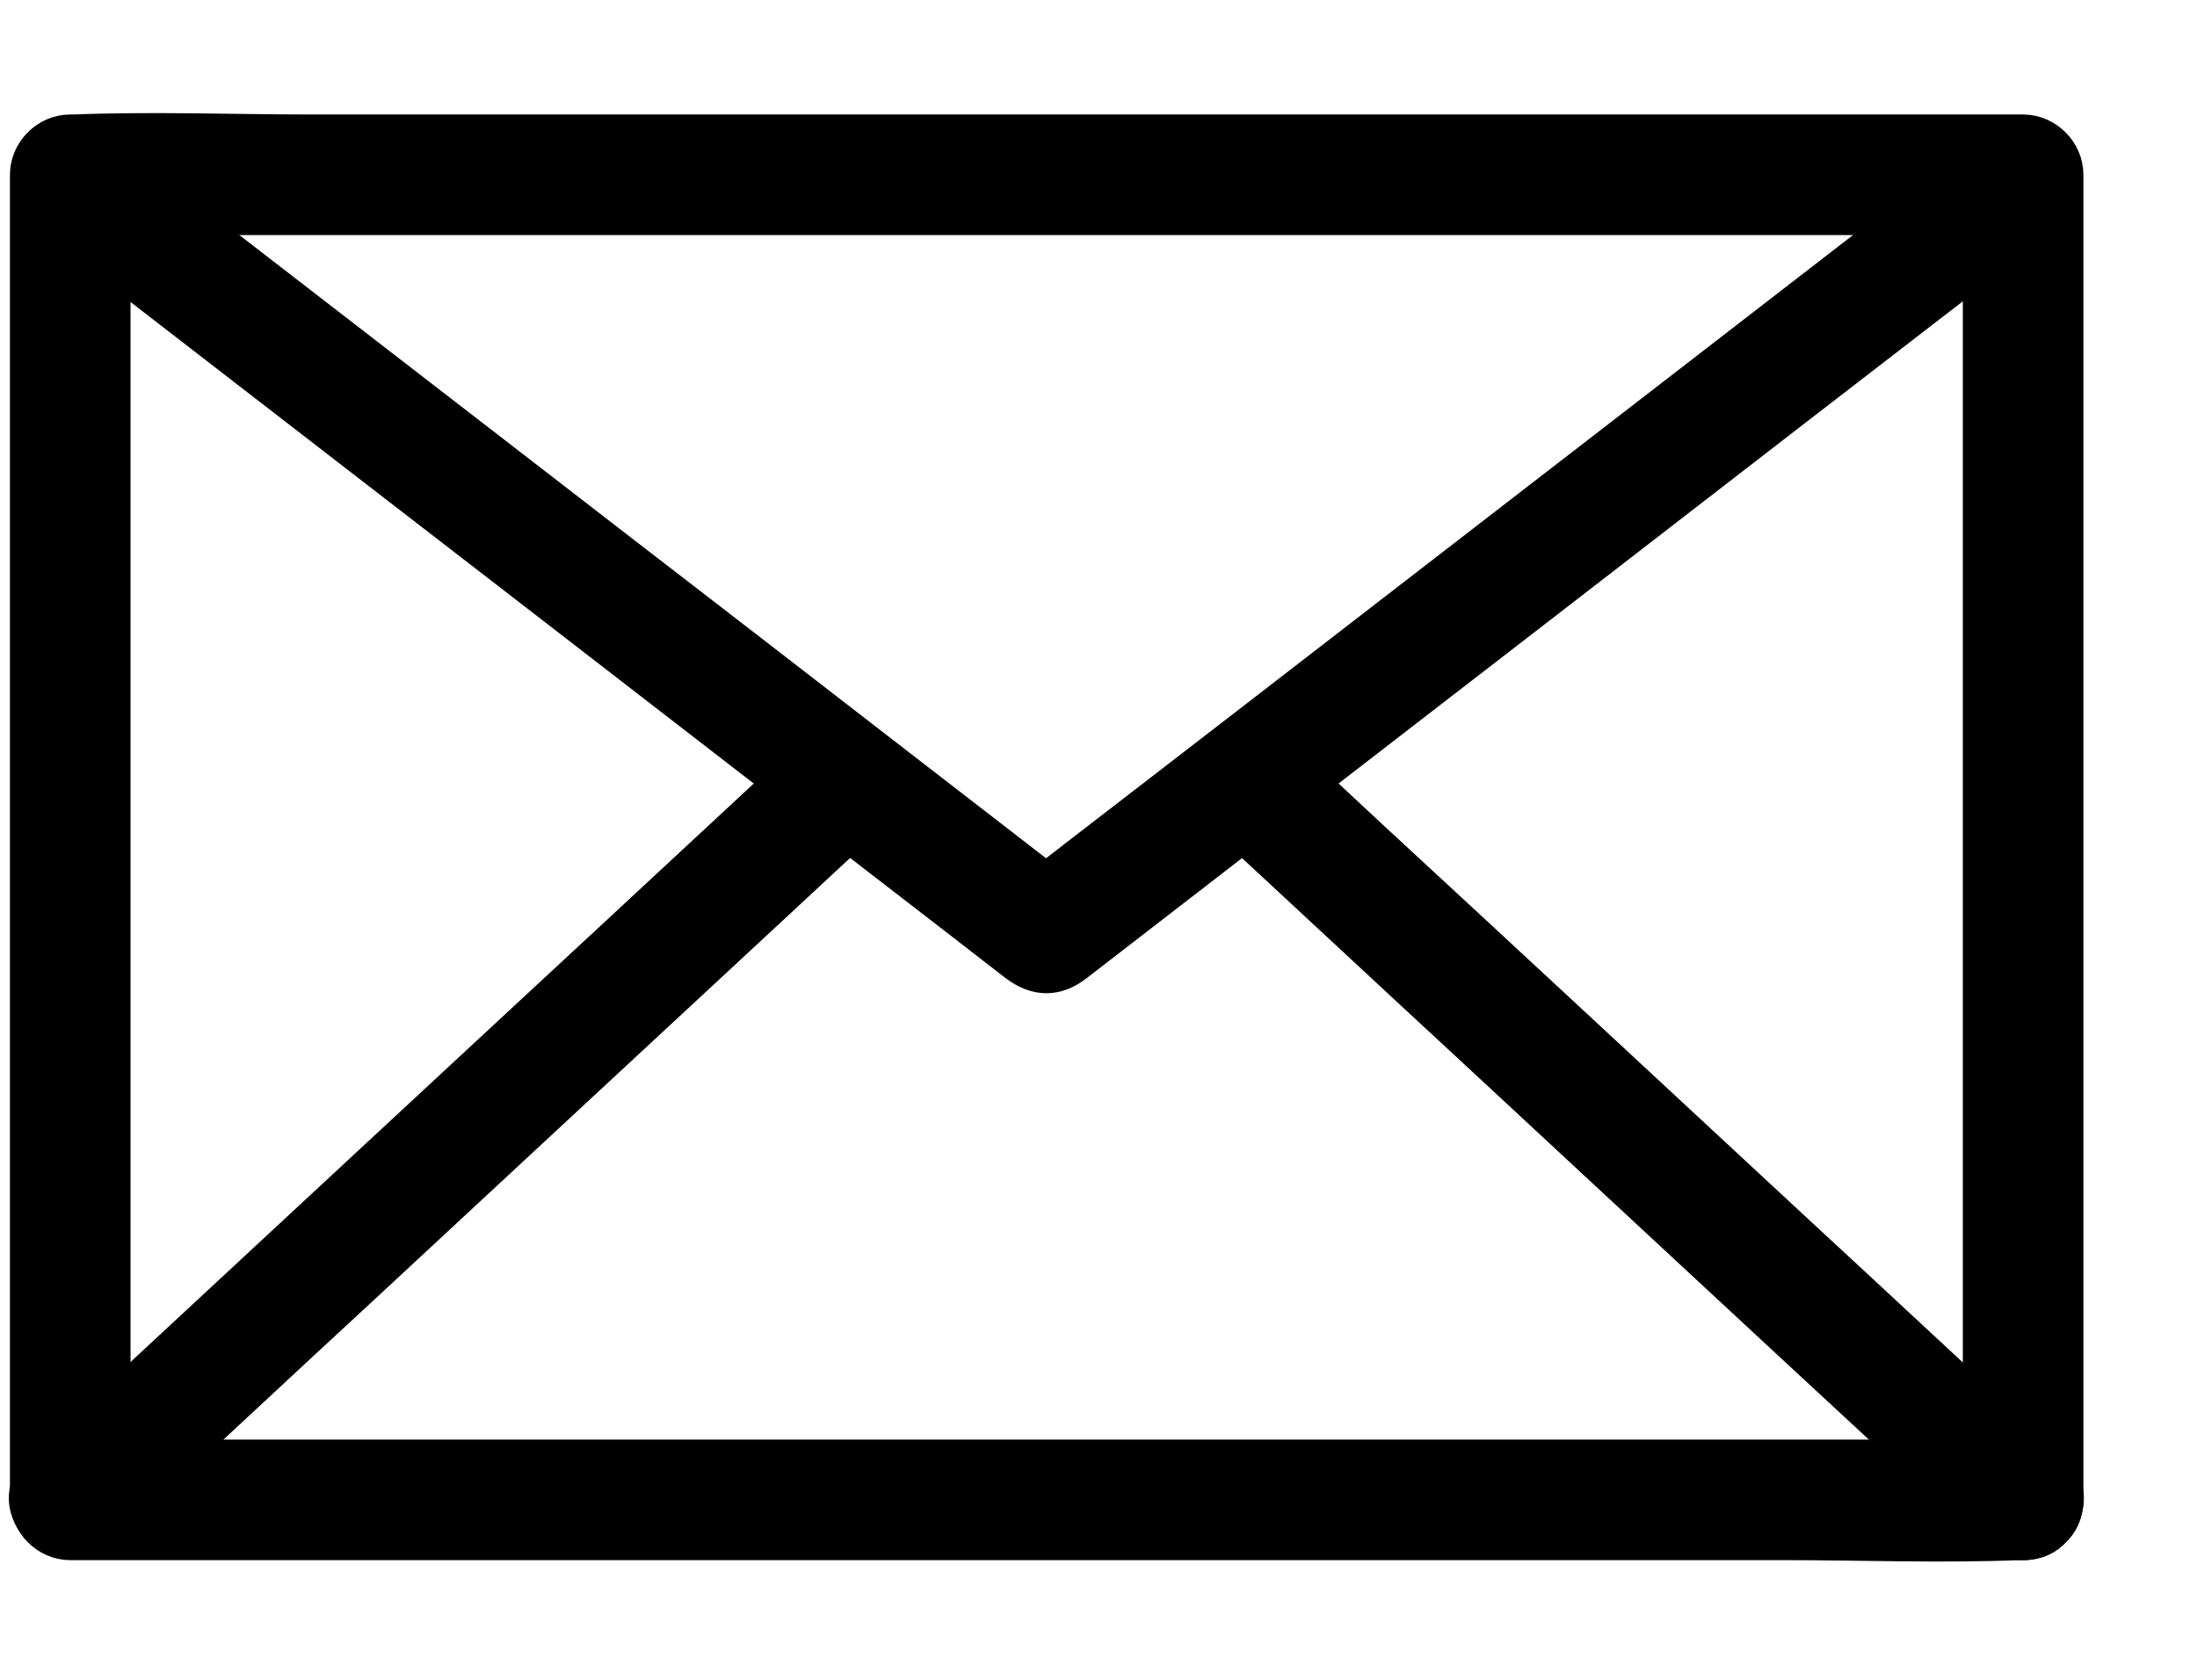 <svg width="17" height="13" viewBox="0 0 17 13" fill="none" xmlns="http://www.w3.org/2000/svg">
<path d="M15.654 11.266C15.152 11.266 14.647 11.266 14.145 11.266C12.946 11.266 11.751 11.266 10.552 11.266C9.094 11.266 7.633 11.266 6.174 11.266C4.918 11.266 3.661 11.266 2.404 11.266C1.991 11.266 1.578 11.266 1.165 11.266C0.97 11.266 0.765 11.248 0.57 11.266C0.564 11.266 0.553 11.266 0.543 11.266C0.656 11.378 0.772 11.494 0.885 11.607C0.885 10.453 0.885 9.295 0.885 8.141C0.885 6.3 0.885 4.46 0.885 2.619C0.885 2.196 0.885 1.776 0.885 1.352C0.772 1.465 0.656 1.581 0.543 1.694C1.045 1.694 1.551 1.694 2.053 1.694C3.251 1.694 4.446 1.694 5.645 1.694C7.103 1.694 8.565 1.694 10.023 1.694C11.28 1.694 12.536 1.694 13.793 1.694C14.206 1.694 14.619 1.694 15.033 1.694C15.227 1.694 15.432 1.711 15.627 1.694C15.634 1.694 15.644 1.694 15.654 1.694C15.541 1.581 15.425 1.465 15.313 1.352C15.313 2.506 15.313 3.664 15.313 4.818C15.313 6.659 15.313 8.5 15.313 10.34C15.313 10.764 15.313 11.184 15.313 11.607C15.313 12.048 15.996 12.048 15.996 11.607C15.996 10.453 15.996 9.295 15.996 8.141C15.996 6.3 15.996 4.46 15.996 2.619C15.996 2.196 15.996 1.776 15.996 1.352C15.996 1.168 15.839 1.011 15.654 1.011C15.152 1.011 14.647 1.011 14.145 1.011C12.946 1.011 11.751 1.011 10.552 1.011C9.094 1.011 7.633 1.011 6.174 1.011C4.918 1.011 3.661 1.011 2.404 1.011C1.796 1.011 1.182 0.987 0.57 1.011C0.56 1.011 0.553 1.011 0.543 1.011C0.359 1.011 0.202 1.168 0.202 1.352C0.202 2.506 0.202 3.664 0.202 4.818C0.202 6.659 0.202 8.5 0.202 10.34C0.202 10.764 0.202 11.184 0.202 11.607C0.202 11.791 0.359 11.949 0.543 11.949C1.045 11.949 1.551 11.949 2.053 11.949C3.251 11.949 4.446 11.949 5.645 11.949C7.103 11.949 8.565 11.949 10.023 11.949C11.28 11.949 12.536 11.949 13.793 11.949C14.401 11.949 15.016 11.973 15.627 11.949C15.637 11.949 15.644 11.949 15.654 11.949C16.091 11.949 16.095 11.266 15.654 11.266Z" fill="black" stroke="black" stroke-width="0.25"/>
<path d="M0.386 1.697C1.229 2.349 2.069 2.998 2.913 3.65C4.255 4.685 5.594 5.723 6.936 6.758C7.243 6.994 7.55 7.233 7.854 7.468C8.015 7.591 8.175 7.595 8.336 7.468C9.179 6.816 10.019 6.167 10.863 5.515C12.205 4.48 13.543 3.442 14.886 2.407C15.193 2.172 15.5 1.933 15.804 1.697C15.951 1.584 15.924 1.332 15.804 1.216C15.661 1.072 15.466 1.103 15.323 1.216C14.479 1.868 13.639 2.517 12.796 3.169C11.454 4.204 10.115 5.242 8.773 6.276C8.465 6.512 8.158 6.751 7.854 6.987C8.015 6.987 8.175 6.987 8.336 6.987C7.492 6.334 6.652 5.686 5.809 5.033C4.467 3.999 3.128 2.961 1.786 1.926C1.479 1.69 1.171 1.451 0.867 1.216C0.72 1.103 0.526 1.072 0.386 1.216C0.266 1.332 0.239 1.581 0.386 1.697Z" fill="black" stroke="black" stroke-width="0.25"/>
<path d="M0.782 11.849C1.461 11.221 2.137 10.589 2.817 9.961C3.896 8.96 4.975 7.956 6.054 6.956C6.3 6.727 6.546 6.498 6.792 6.273C7.116 5.972 6.631 5.491 6.31 5.791C5.631 6.42 4.955 7.051 4.275 7.68C3.196 8.68 2.117 9.684 1.038 10.685C0.792 10.914 0.546 11.143 0.3 11.368C-0.024 11.665 0.461 12.15 0.782 11.849Z" fill="black" stroke="black" stroke-width="0.25"/>
<path d="M15.654 11.949C16.094 11.949 16.094 11.266 15.654 11.266C15.213 11.266 15.213 11.949 15.654 11.949Z" fill="black" stroke="black" stroke-width="0.25"/>
<path d="M15.893 11.368C15.213 10.74 14.537 10.108 13.857 9.48C12.778 8.479 11.699 7.475 10.616 6.475C10.371 6.246 10.125 6.017 9.879 5.792C9.558 5.494 9.073 5.976 9.397 6.273C10.077 6.901 10.753 7.533 11.433 8.161C12.512 9.162 13.591 10.166 14.673 11.167C14.919 11.395 15.165 11.624 15.411 11.85C15.732 12.15 16.217 11.669 15.893 11.368Z" fill="black" stroke="black" stroke-width="0.25"/>
</svg>
